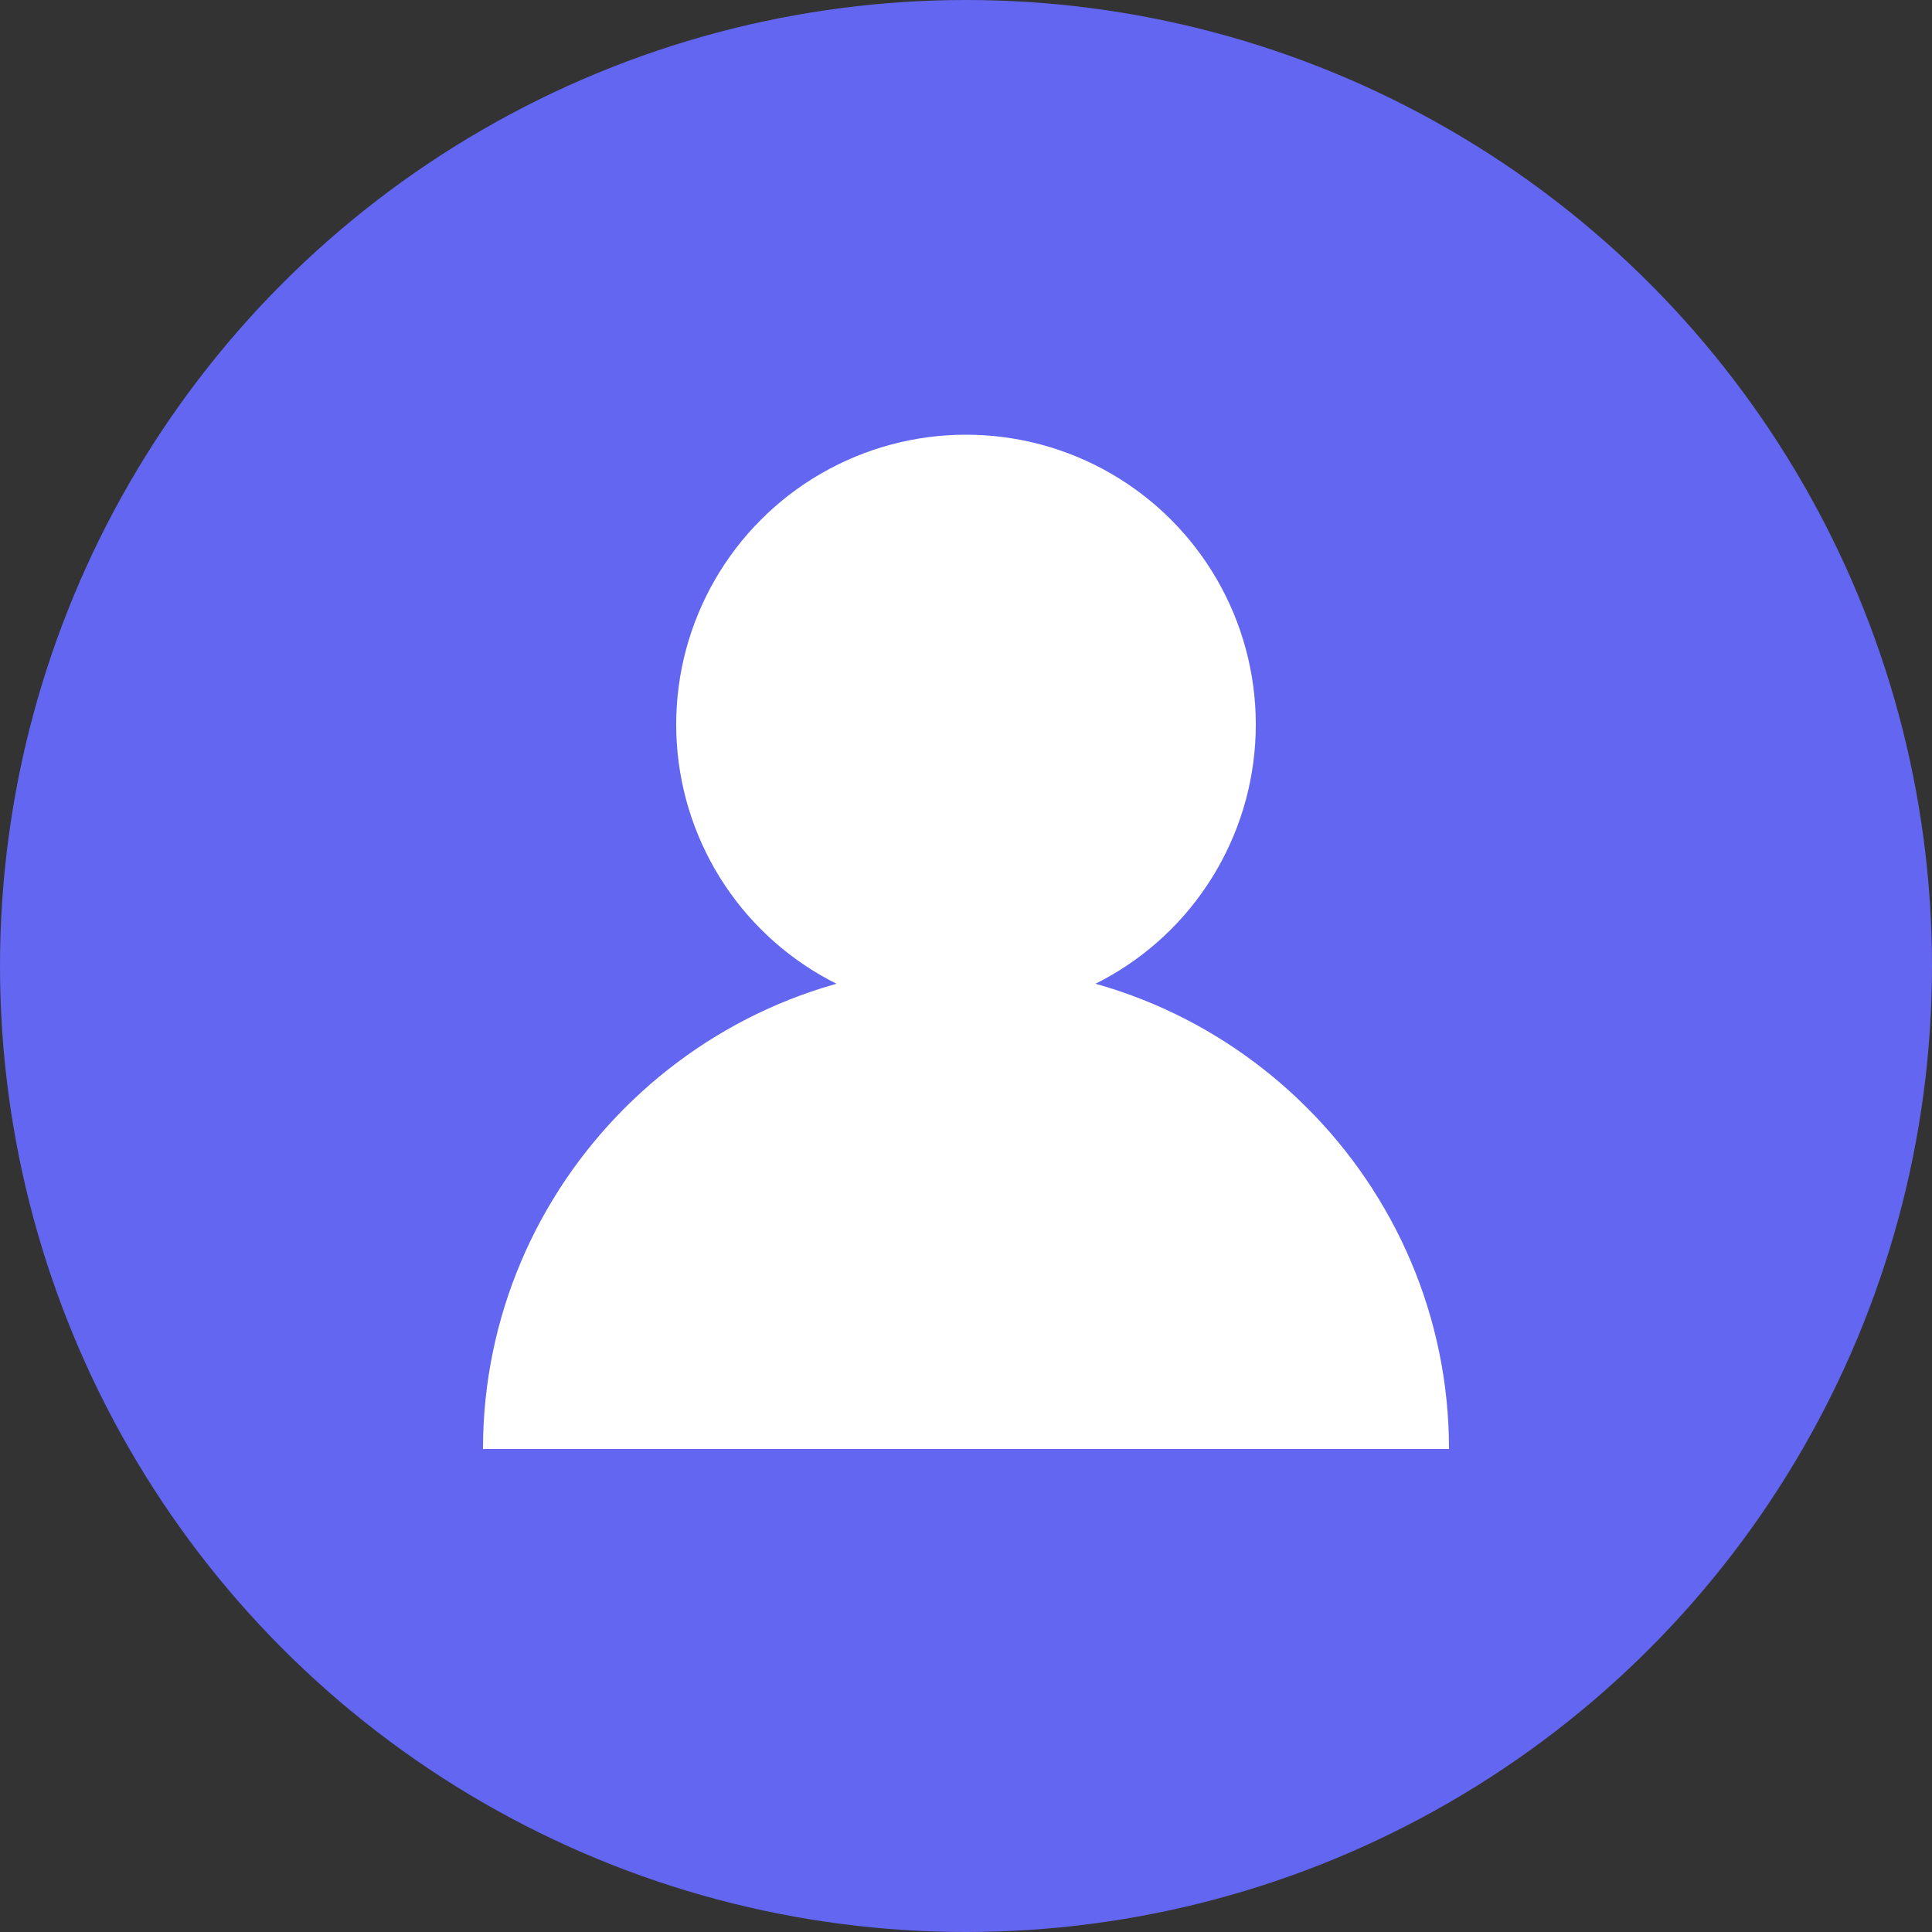 <svg width="80" height="80" viewBox="0 0 80 80" fill="none" xmlns="http://www.w3.org/2000/svg">
  <rect x="0" y="0" width="80" height="80" fill="#333333" stroke="none"/>
  <circle cx="40" cy="40" r="40" fill="#6366f1"/>
  <circle cx="40" cy="30" r="12" fill="white"/>
  <path d="M20 60c0-11 9-20 20-20s20 9 20 20" fill="white"/>
</svg>
